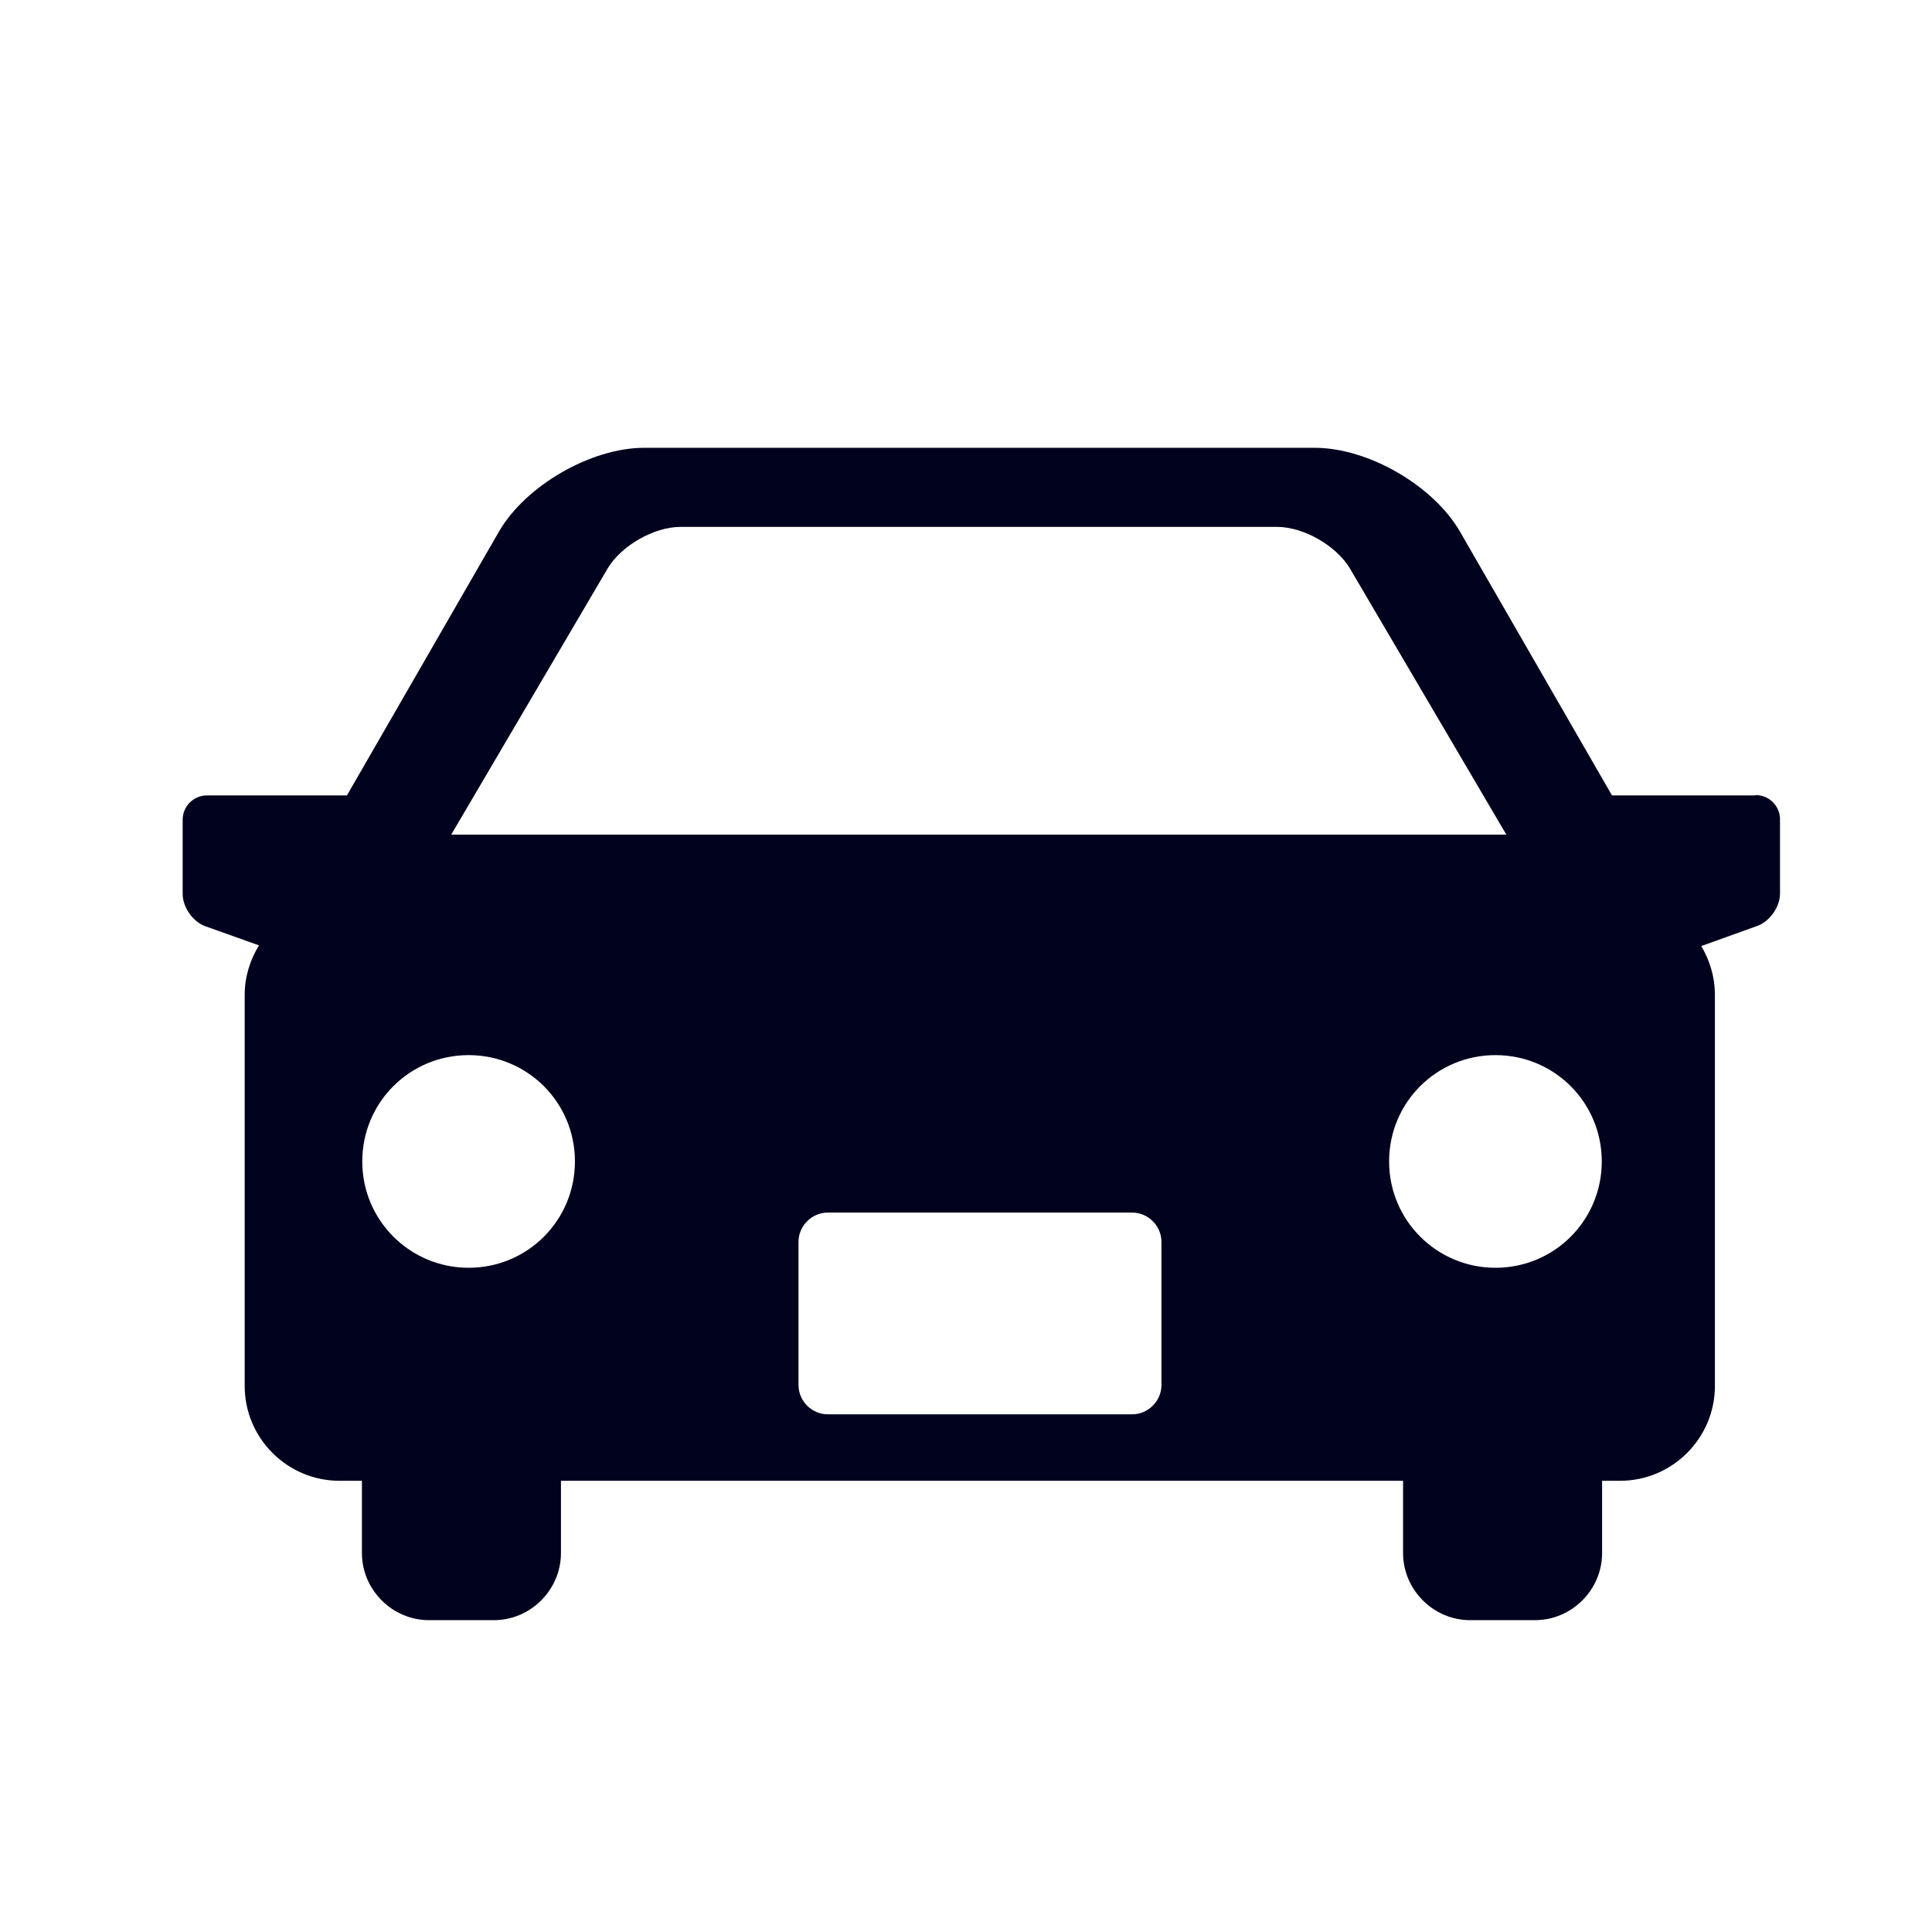 <?xml version="1.0" encoding="UTF-8"?><svg id="_レイヤー_1" xmlns="http://www.w3.org/2000/svg" viewBox="0 0 56.69 56.69"><defs><style>.cls-69-1{fill:#00021e;}</style></defs><path class="cls-69-1 icon-fill-type" d="m51.5,23.34h-4.2l-4.46-7.74c-.78-1.35-2.69-2.46-4.26-2.46h-19.68c-1.56,0-3.48,1.11-4.26,2.46l-4.46,7.74h-4.11c-.39,0-.71.32-.71.71v2.18c0,.39.3.82.67.95l1.57.56c-.26.42-.42.92-.42,1.45v11.48c0,1.53,1.25,2.78,2.78,2.78h.66v2.12c0,1.08.89,1.97,1.97,1.97h1.9c1.08,0,1.97-.89,1.97-1.97v-2.12h24.71v2.12c0,1.08.89,1.97,1.97,1.97h1.9c1.08,0,1.97-.89,1.97-1.97v-2.12h.53c1.53,0,2.78-1.25,2.78-2.78v-11.48c0-.52-.15-1.01-.4-1.43l1.64-.59c.37-.13.67-.56.67-.95v-2.18c0-.39-.32-.71-.71-.71Zm-33.67-6.66c.4-.67,1.36-1.22,2.14-1.22h17.5c.78,0,1.74.55,2.14,1.22l4.59,7.81H13.24l4.59-7.81Zm-4.08,20.52c-1.72,0-3.12-1.39-3.12-3.12s1.39-3.12,3.12-3.12,3.12,1.39,3.12,3.12-1.39,3.12-3.12,3.12Zm20.33,3.44c0,.47-.39.86-.86.86h-8.93c-.47,0-.86-.39-.86-.86v-4.2c0-.47.39-.86.86-.86h8.93c.47,0,.86.39.86.86v4.2Zm9.8-3.44c-1.72,0-3.12-1.39-3.12-3.12s1.39-3.12,3.12-3.12,3.12,1.39,3.12,3.12-1.39,3.12-3.12,3.12Z"/></svg>